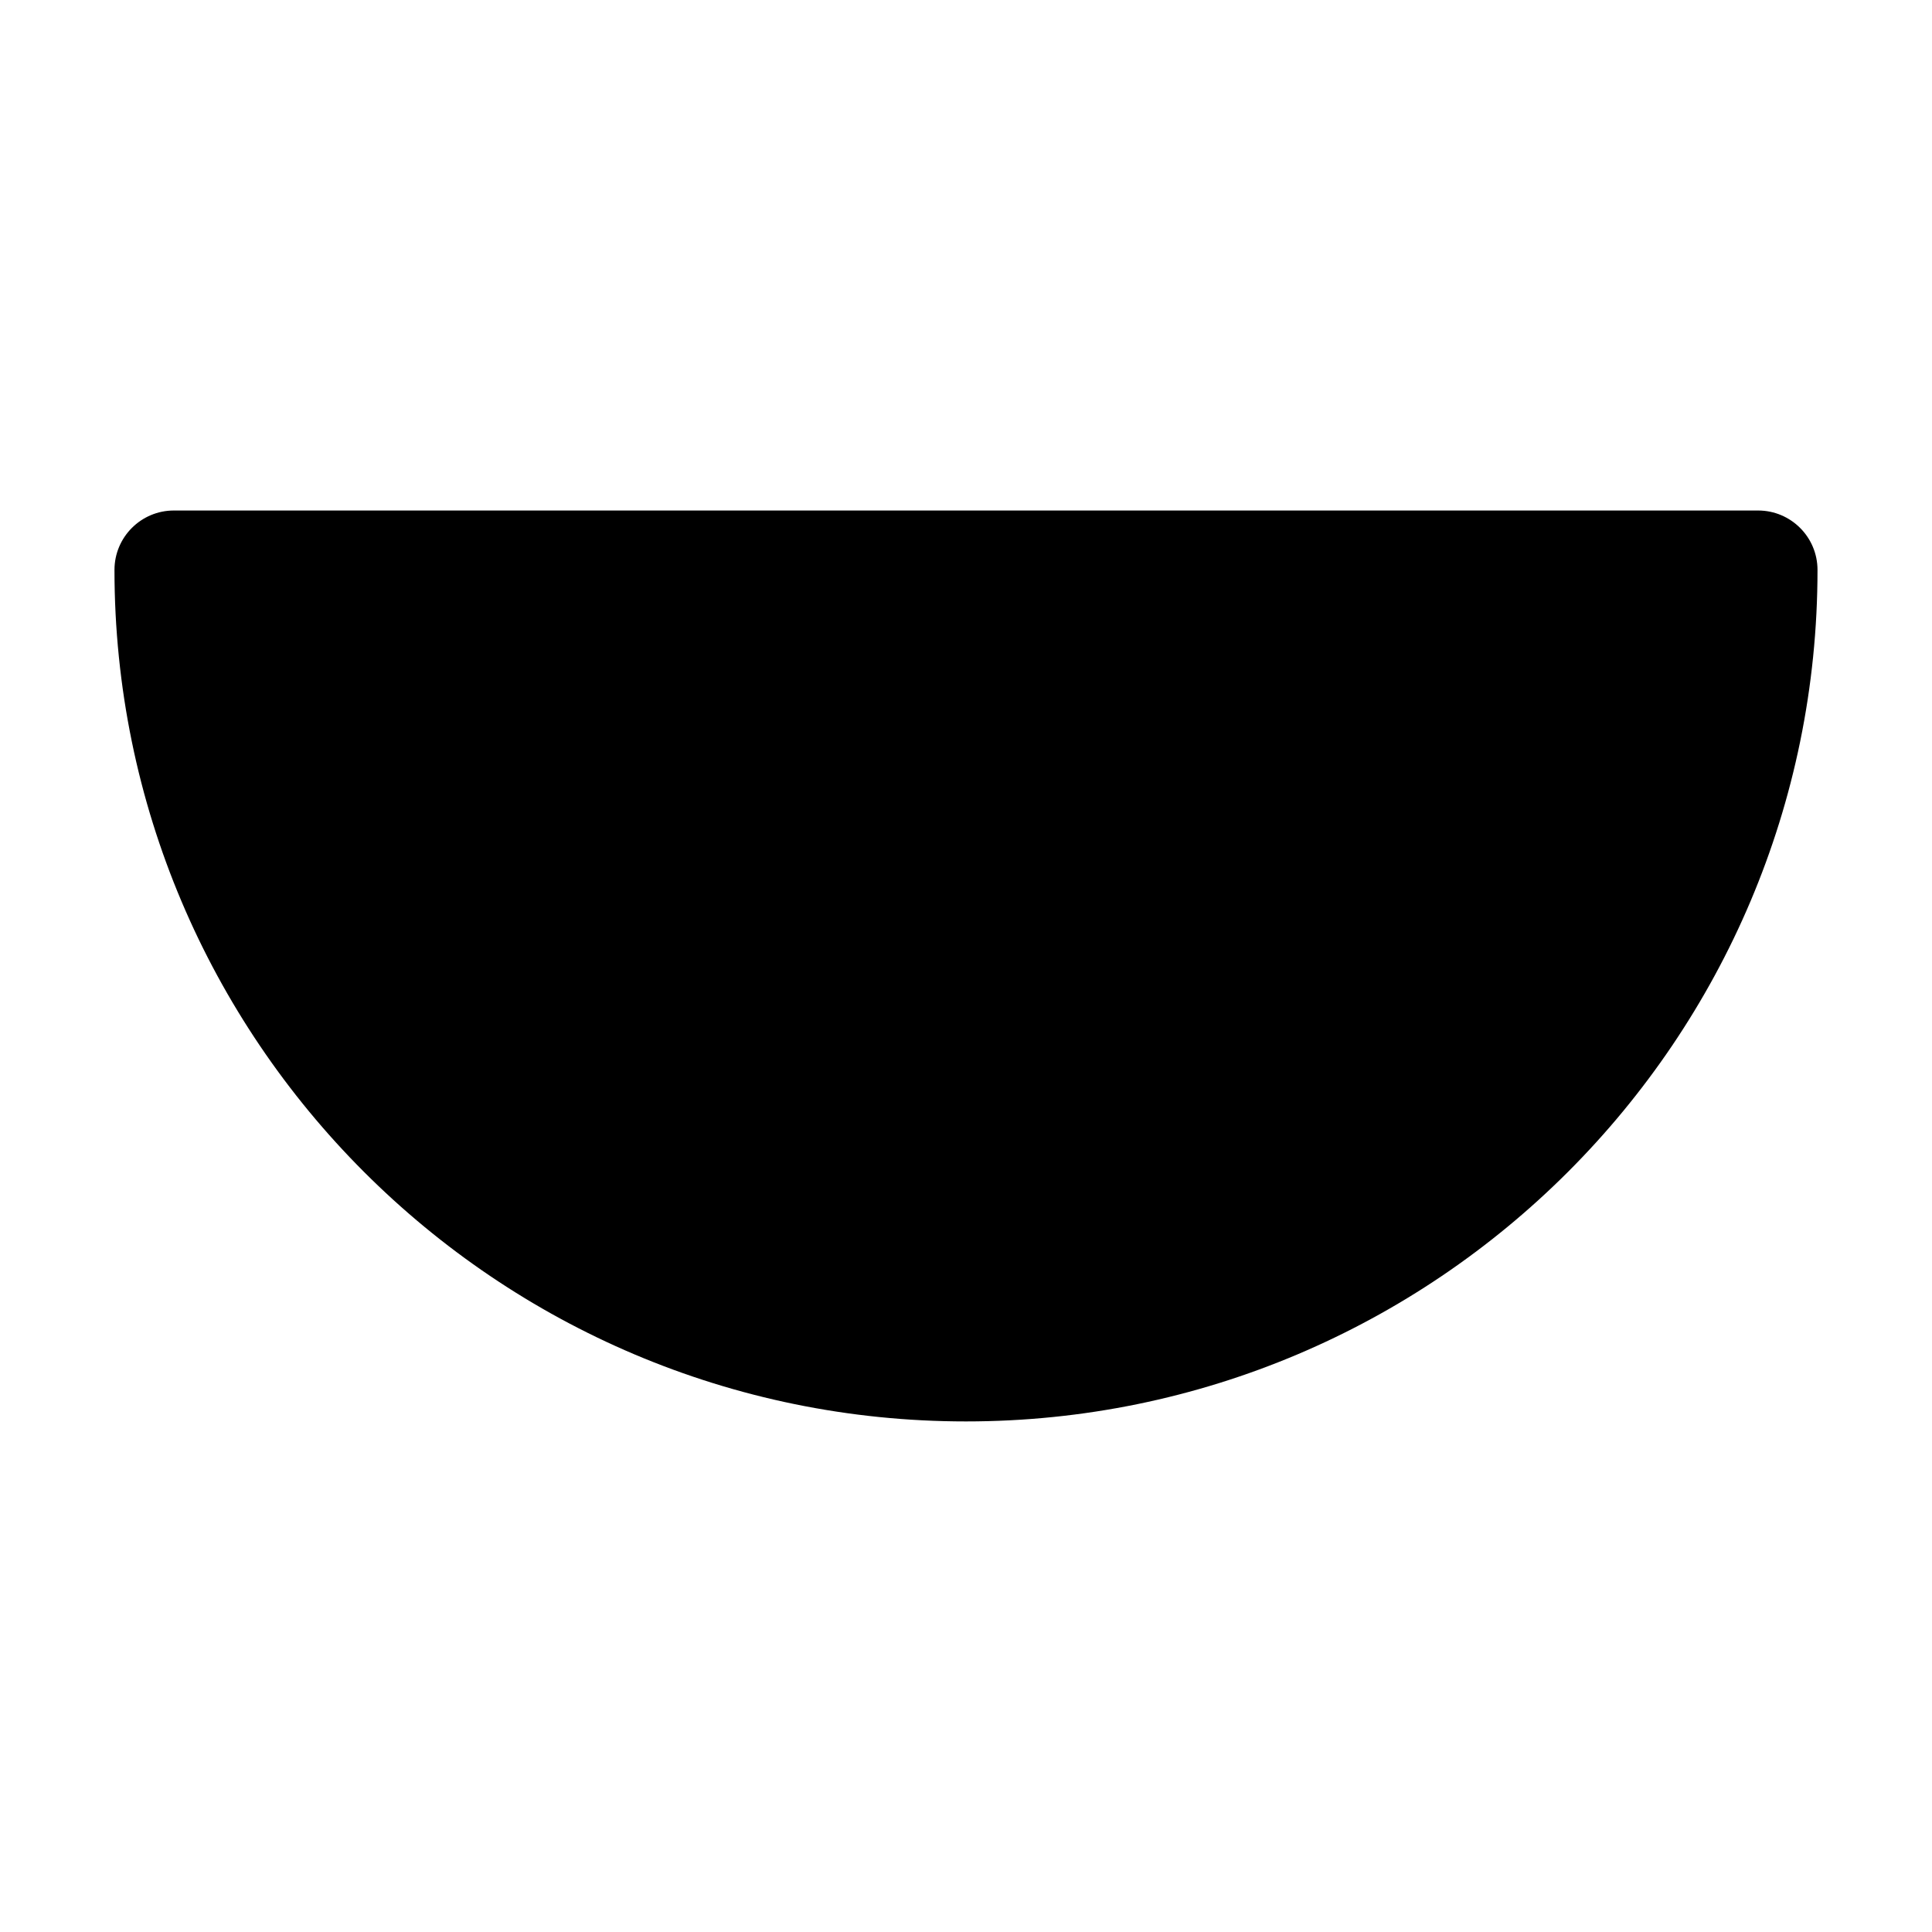 <?xml version="1.0" encoding="UTF-8"?>
<!-- Uploaded to: ICON Repo, www.iconrepo.com, Generator: ICON Repo Mixer Tools -->
<svg fill="#000000" width="800px" height="800px" version="1.1" viewBox="144 144 512 512" xmlns="http://www.w3.org/2000/svg">
 <path d="m190.08 279.29c-8.691 0-15.742 7.055-15.742 15.742 0 124.55 101.12 225.66 225.66 225.66s225.66-101.12 225.66-225.66c0-8.691-7.055-15.742-15.742-15.742z" fill-rule="evenodd"/>
</svg>
